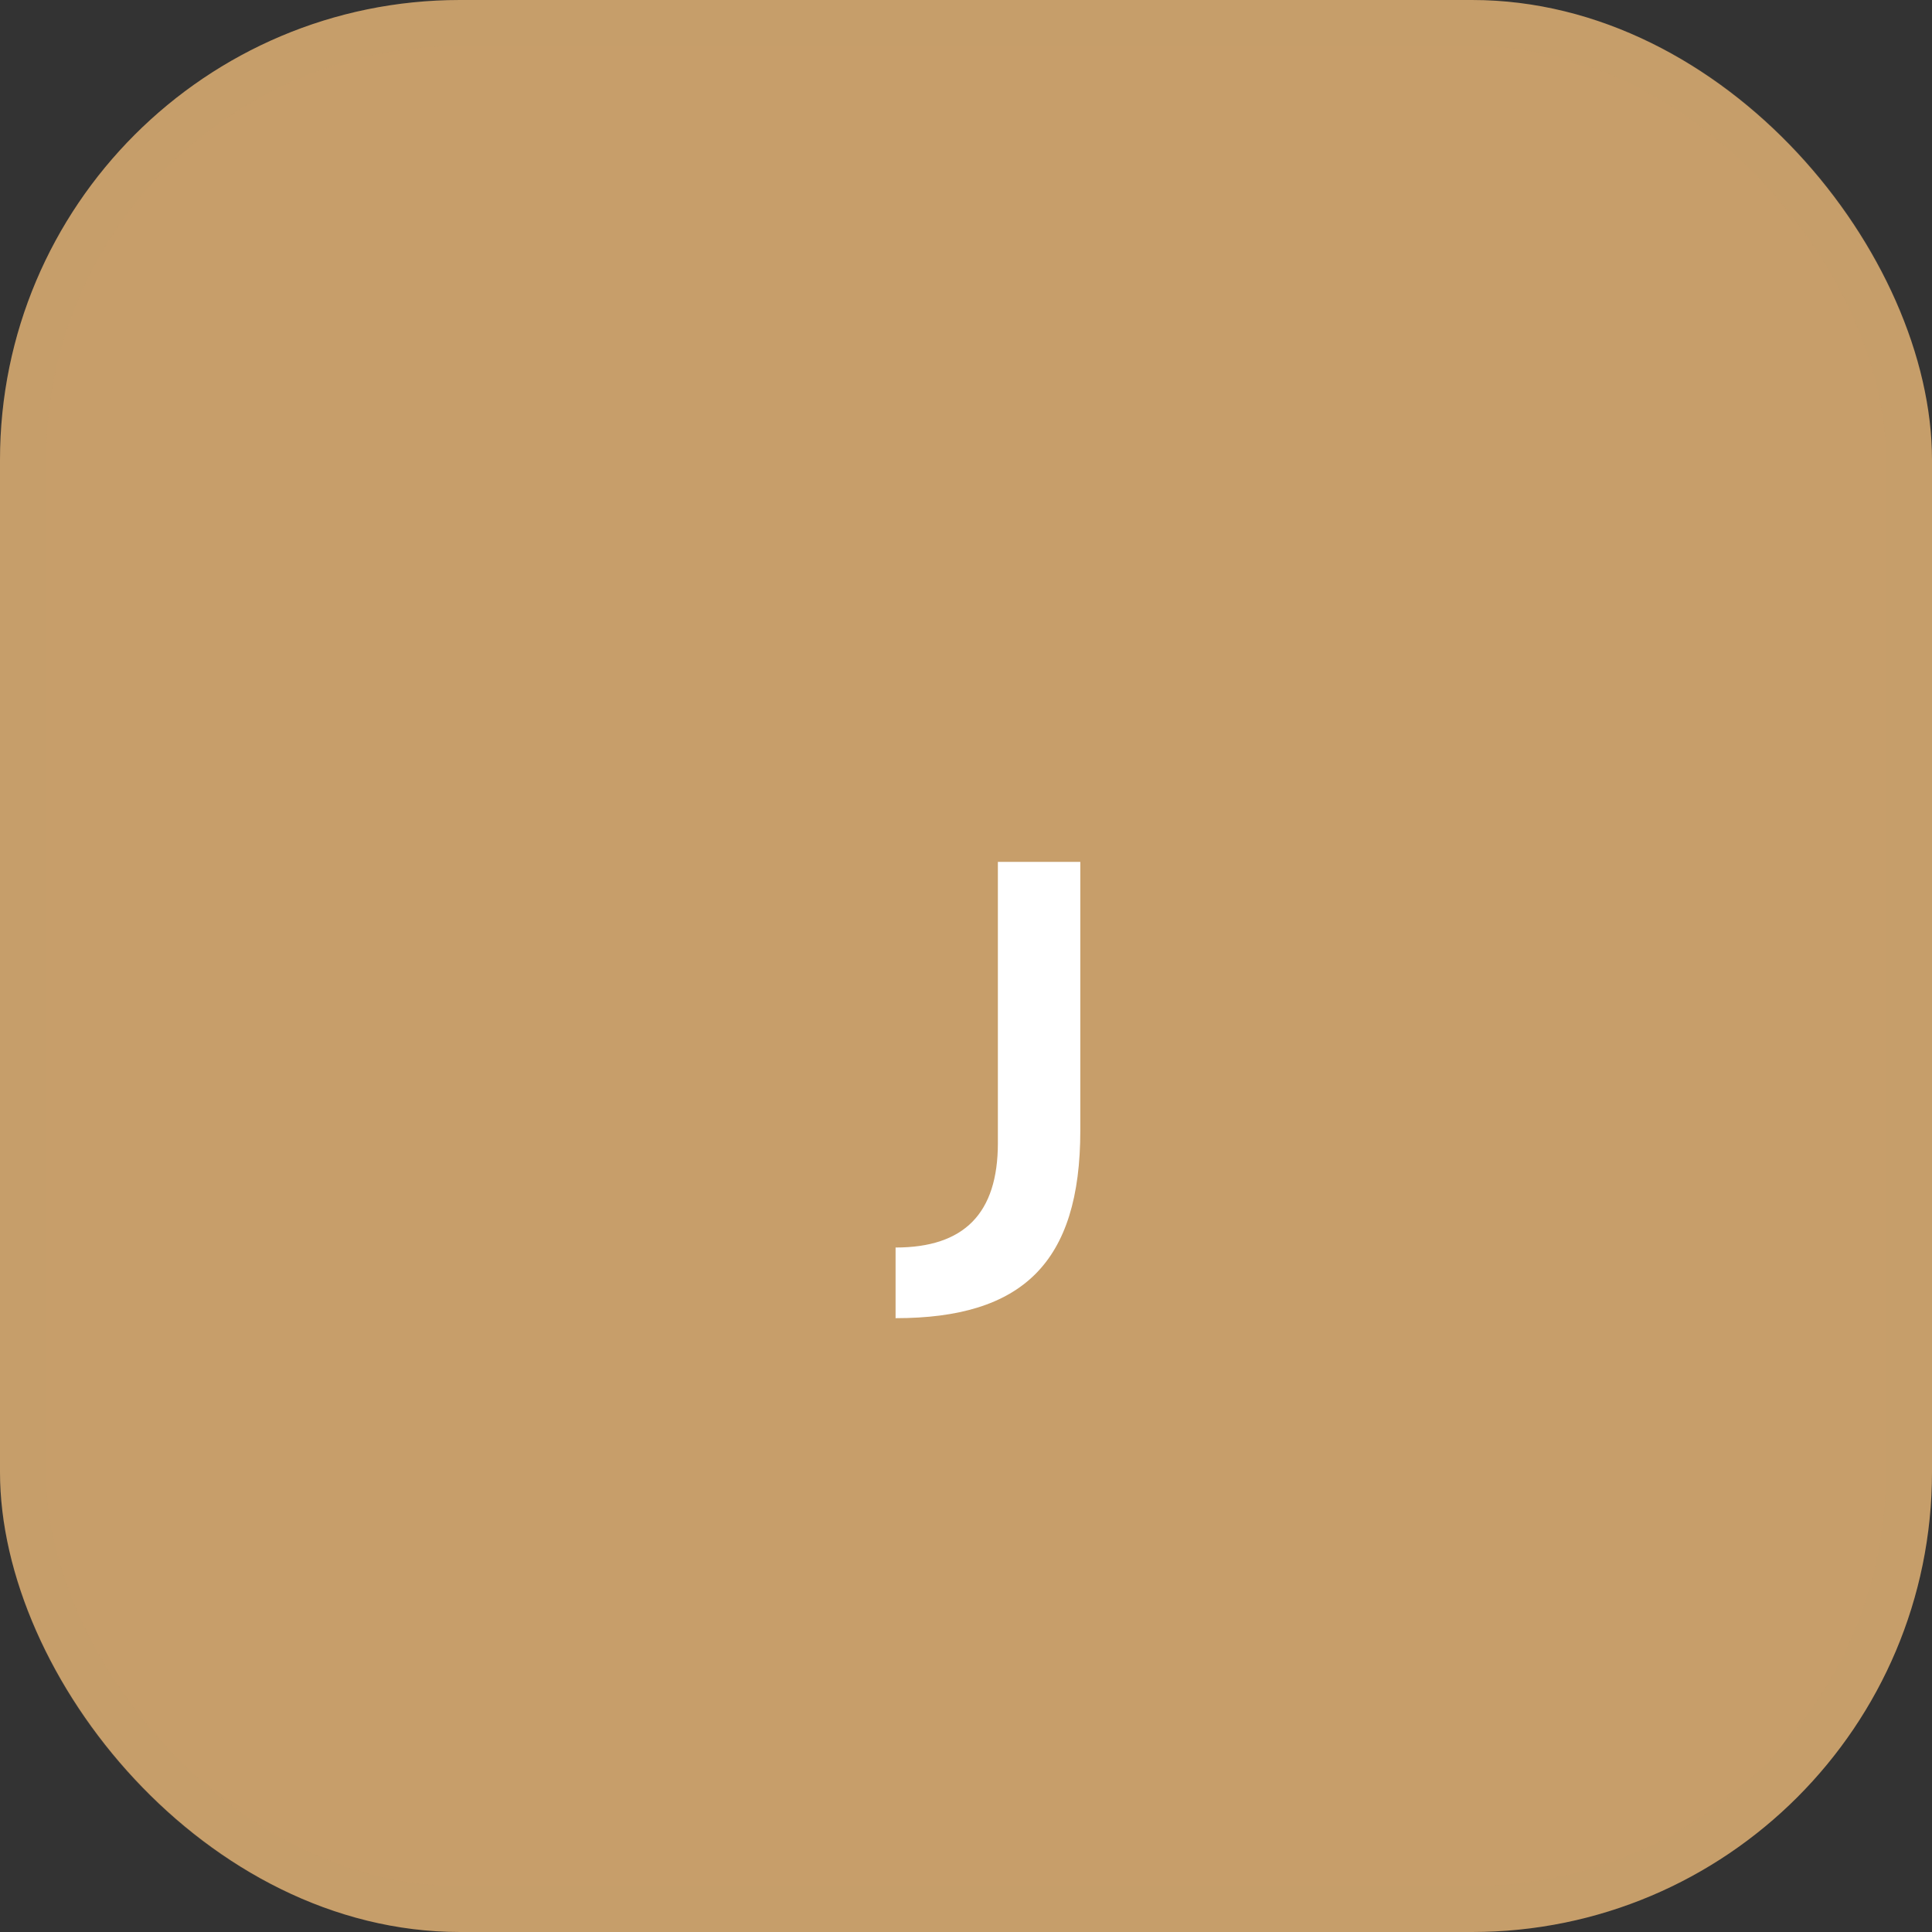 <?xml version="1.0" encoding="UTF-8"?> <svg xmlns="http://www.w3.org/2000/svg" width="42" height="42" viewBox="0 0 42 42" fill="none"><rect x="0" y="0" width="42" height="42" fill="#333333" stroke="none"/><rect width="42" height="42" rx="10" fill="#C79E6A"></rect><rect x="0.5" y="0.5" width="41" height="41" rx="9.5" stroke="#C79E6A" stroke-opacity="0.08"></rect><path d="M23.485 18.736V24.576C23.485 27.456 22.221 28.656 19.469 28.656V27.12C20.957 27.12 21.693 26.384 21.693 24.848V18.736H23.485Z" fill="white"></path></svg> 